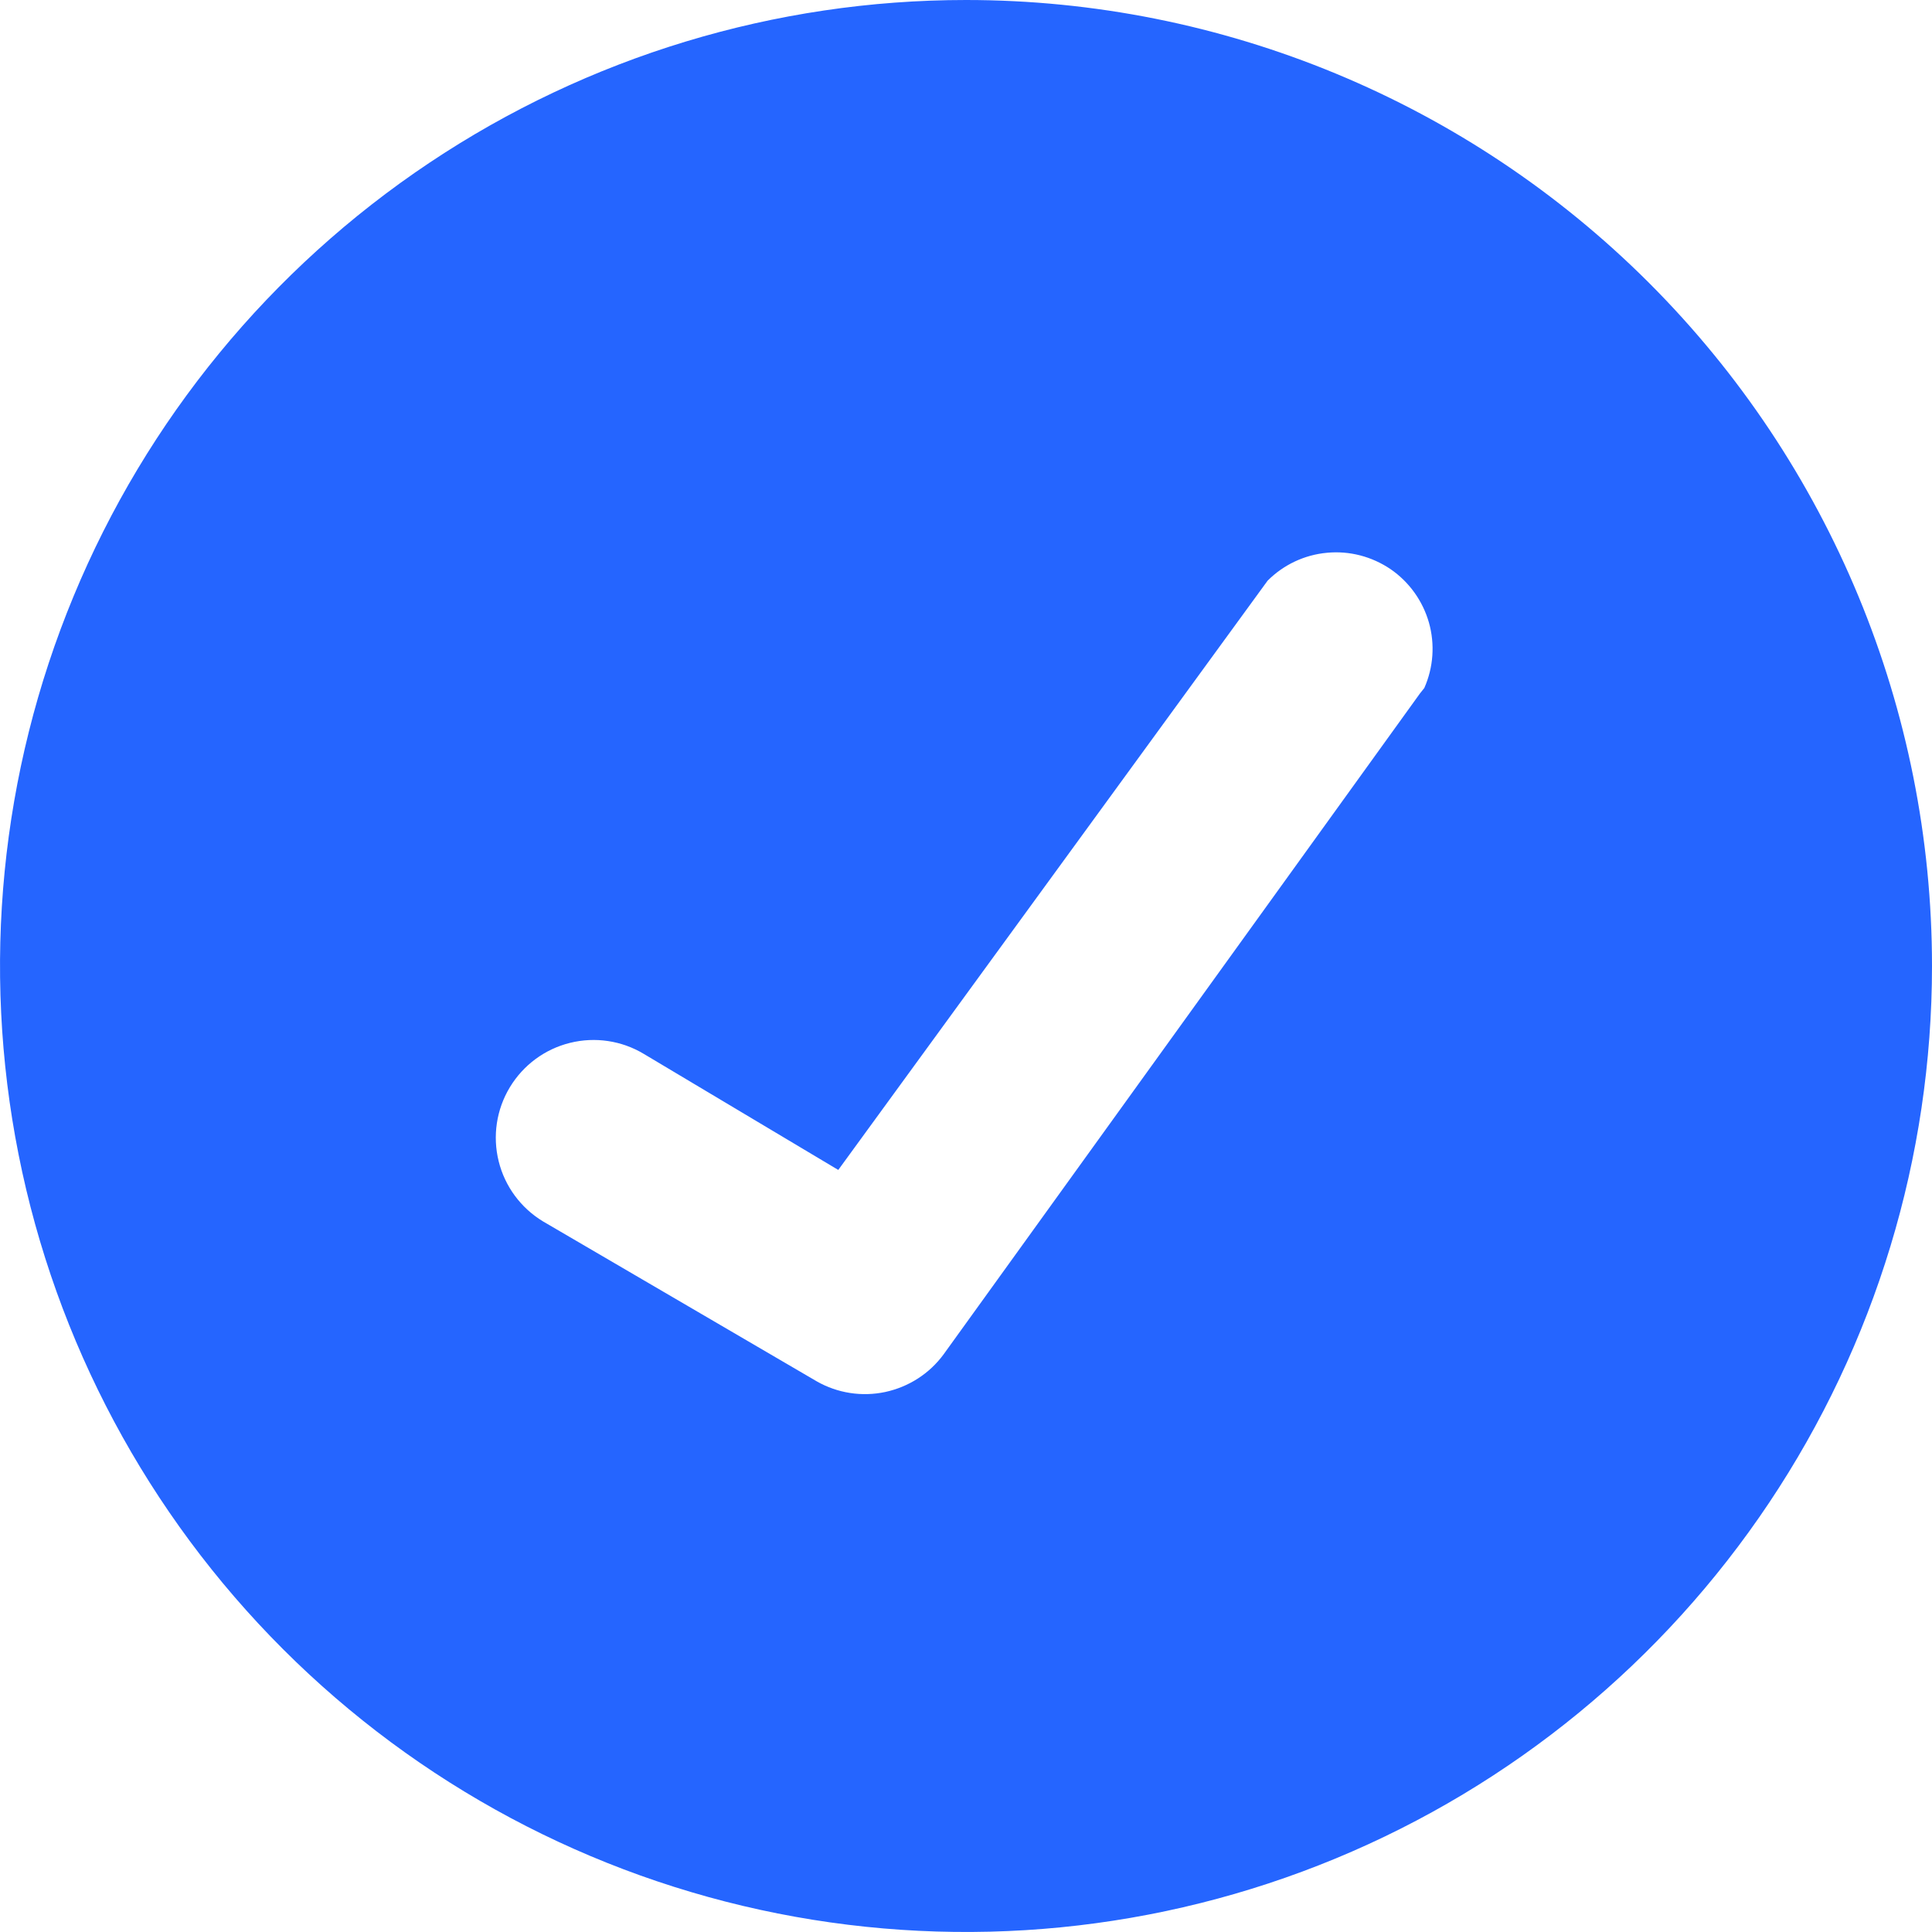 <svg width="18" height="18" viewBox="0 0 18 18" fill="none" xmlns="http://www.w3.org/2000/svg">
<path d="M9 0C7.22 0 5.48 0.528 4 1.517C2.52 2.506 1.366 3.911 0.685 5.556C0.004 7.2 -0.174 9.01 0.173 10.756C0.52 12.502 1.377 14.105 2.636 15.364C3.895 16.623 5.498 17.48 7.244 17.827C8.99 18.174 10.8 17.996 12.444 17.315C14.089 16.634 15.494 15.48 16.483 14C17.472 12.52 18 10.78 18 9C18 6.613 17.052 4.324 15.364 2.636C13.676 0.948 11.387 0 9 0ZM13.23 6.46L8.79 12.62C8.658 12.799 8.465 12.922 8.247 12.969C8.03 13.015 7.803 12.98 7.61 12.87L5.06 11.38C4.853 11.255 4.704 11.054 4.646 10.819C4.588 10.585 4.625 10.337 4.75 10.13C4.875 9.923 5.076 9.774 5.311 9.716C5.545 9.658 5.793 9.695 6 9.82L7.81 10.9L11.81 5.41C11.959 5.261 12.154 5.169 12.364 5.15C12.573 5.13 12.782 5.185 12.956 5.303C13.129 5.422 13.255 5.598 13.313 5.8C13.37 6.002 13.355 6.218 13.27 6.41L13.23 6.46Z" fill="#2565FF"/>
</svg>
